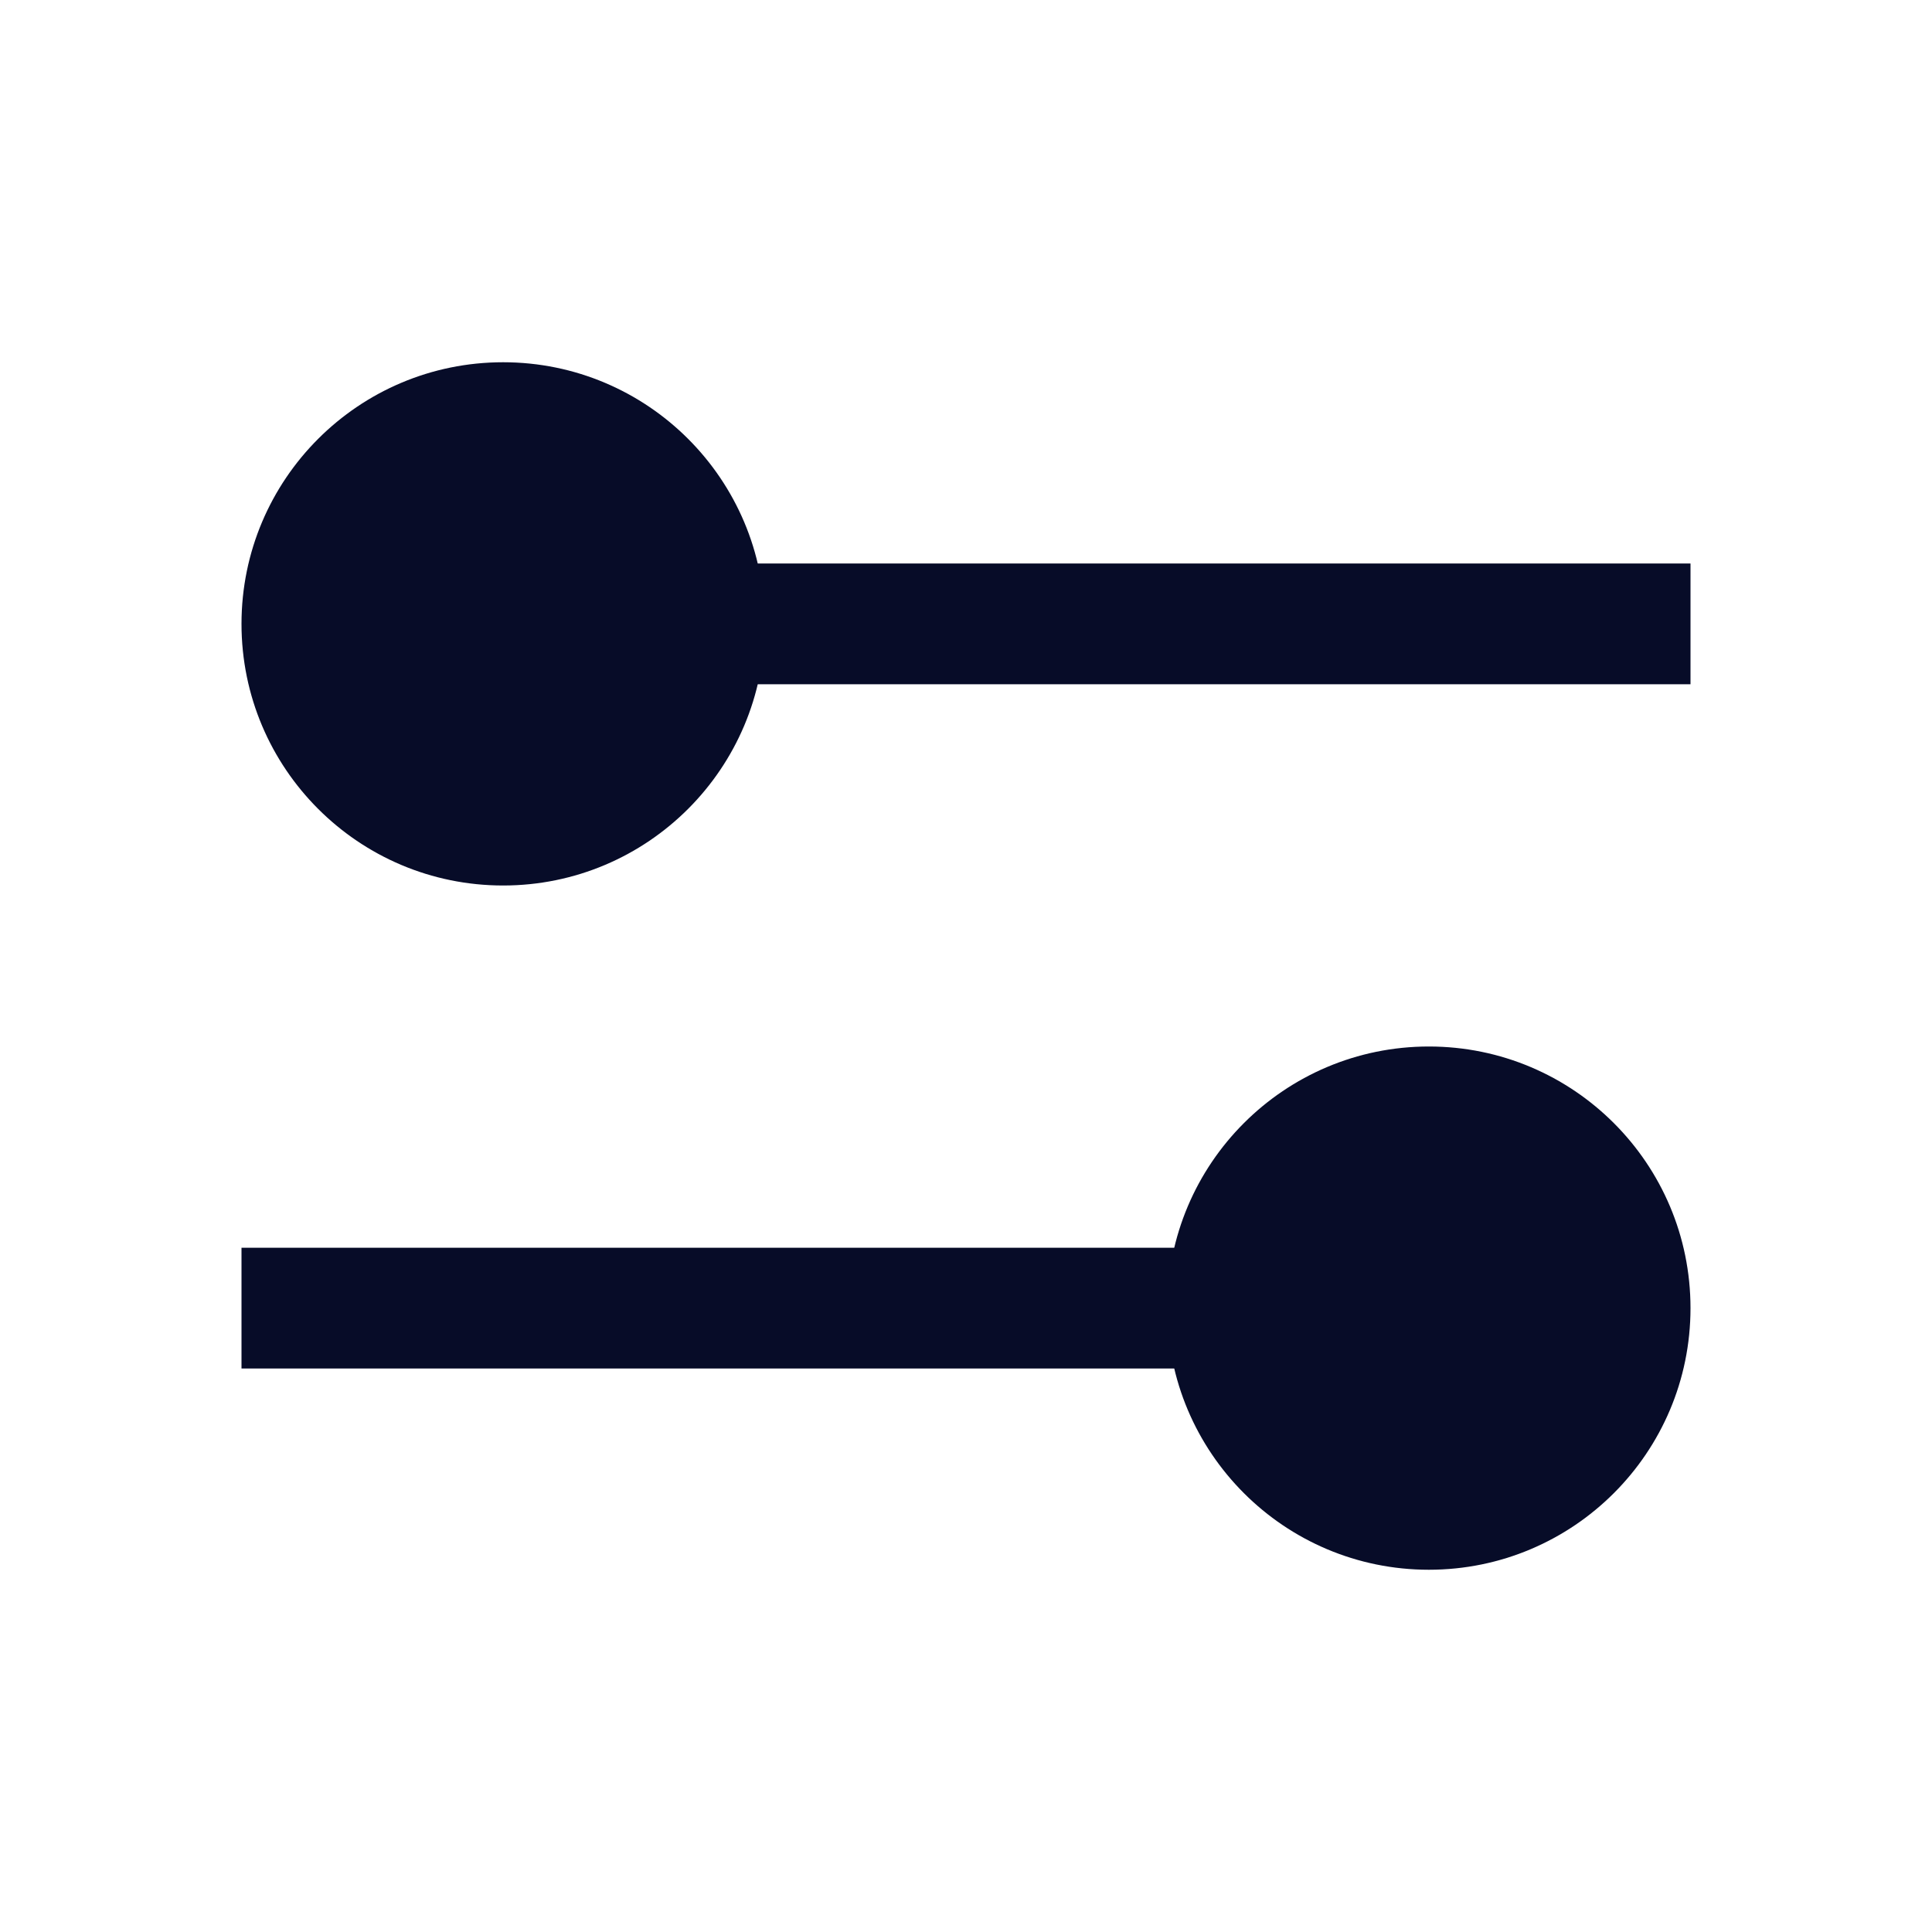<svg width="48" height="48" viewBox="0 0 48 48" fill="none" xmlns="http://www.w3.org/2000/svg">
<path fill-rule="evenodd" clip-rule="evenodd" d="M18 14H42V17H18V14Z" fill="#070C28"/>
<path fill-rule="evenodd" clip-rule="evenodd" d="M6 31H30V34H6V31Z" fill="#070C28"/>
<path d="M19 15.5C19 19.09 16.09 22 12.5 22C8.91 22 6 19.09 6 15.5C6 11.91 8.91 9 12.5 9C16.09 9 19 11.91 19 15.5Z" fill="#070C28"/>
<path d="M42 32.5C42 36.09 39.09 39 35.5 39C31.91 39 29 36.09 29 32.5C29 28.91 31.91 26 35.5 26C39.09 26 42 28.91 42 32.5Z" fill="#070C28"/>
</svg>

